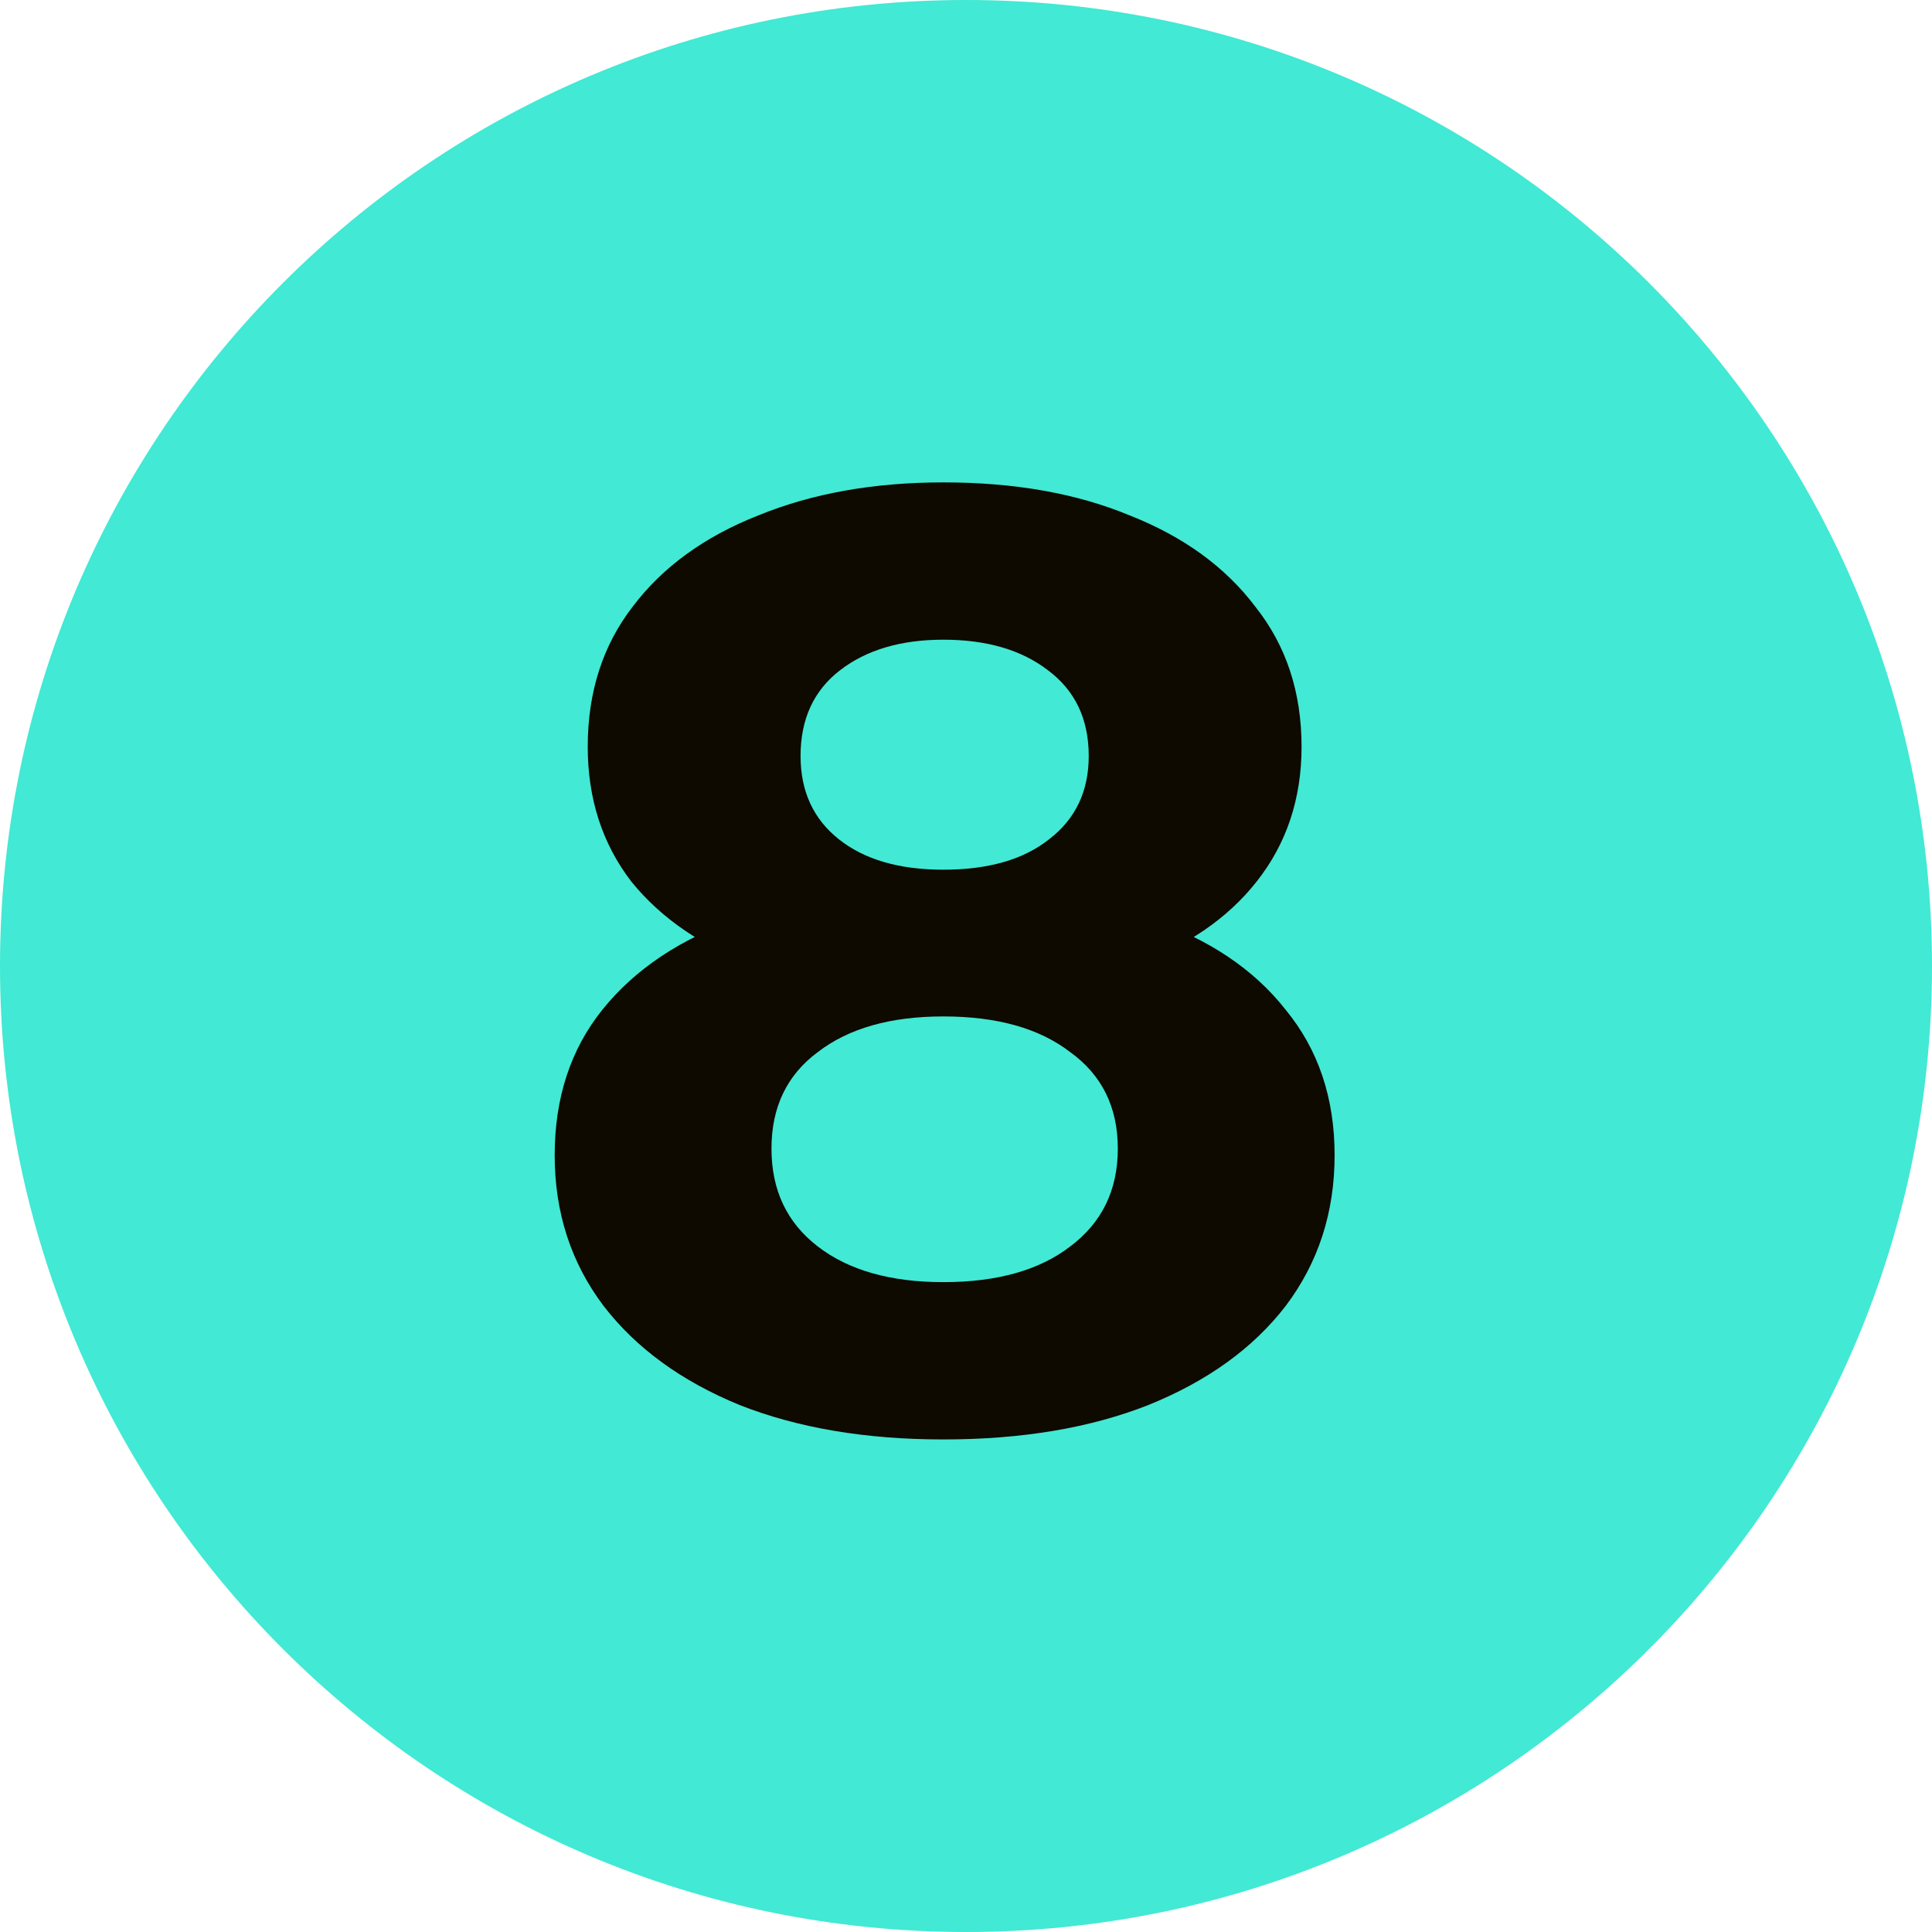 <svg width="38" height="38" viewBox="0 0 38 38" fill="none" xmlns="http://www.w3.org/2000/svg">
<path d="M0 19C0 8.507 8.507 0 19 0C29.493 0 38 8.507 38 19C38 29.493 29.493 38 19 38C8.507 38 0 29.493 0 19Z" fill="#42E9D4"/>
<path d="M18.554 28.312C17.029 28.312 15.694 28.087 14.55 27.636C13.406 27.168 12.513 26.518 11.872 25.686C11.231 24.837 10.91 23.849 10.91 22.722C10.91 21.595 11.222 20.642 11.846 19.862C12.487 19.065 13.38 18.467 14.524 18.068C15.668 17.652 17.011 17.444 18.554 17.444C20.114 17.444 21.466 17.652 22.61 18.068C23.771 18.467 24.664 19.065 25.288 19.862C25.929 20.642 26.25 21.595 26.25 22.722C26.25 23.849 25.929 24.837 25.288 25.686C24.647 26.518 23.745 27.168 22.584 27.636C21.44 28.087 20.097 28.312 18.554 28.312ZM18.554 25.218C19.611 25.218 20.443 24.984 21.05 24.516C21.674 24.048 21.986 23.407 21.986 22.592C21.986 21.777 21.674 21.145 21.05 20.694C20.443 20.226 19.611 19.992 18.554 19.992C17.514 19.992 16.691 20.226 16.084 20.694C15.477 21.145 15.174 21.777 15.174 22.592C15.174 23.407 15.477 24.048 16.084 24.516C16.691 24.984 17.514 25.218 18.554 25.218ZM18.554 19.576C17.15 19.576 15.919 19.385 14.862 19.004C13.822 18.623 13.007 18.068 12.418 17.34C11.846 16.595 11.56 15.711 11.56 14.688C11.56 13.613 11.855 12.695 12.444 11.932C13.033 11.152 13.857 10.554 14.914 10.138C15.971 9.705 17.185 9.488 18.554 9.488C19.958 9.488 21.18 9.705 22.22 10.138C23.277 10.554 24.101 11.152 24.69 11.932C25.297 12.695 25.6 13.613 25.6 14.688C25.6 15.711 25.305 16.595 24.716 17.34C24.144 18.068 23.329 18.623 22.272 19.004C21.215 19.385 19.975 19.576 18.554 19.576ZM18.554 17.106C19.438 17.106 20.131 16.907 20.634 16.508C21.154 16.109 21.414 15.563 21.414 14.87C21.414 14.142 21.145 13.579 20.608 13.18C20.088 12.781 19.403 12.582 18.554 12.582C17.722 12.582 17.046 12.781 16.526 13.18C16.006 13.579 15.746 14.142 15.746 14.87C15.746 15.563 15.997 16.109 16.5 16.508C17.003 16.907 17.687 17.106 18.554 17.106Z" fill="#0E0A00"/>
</svg>
